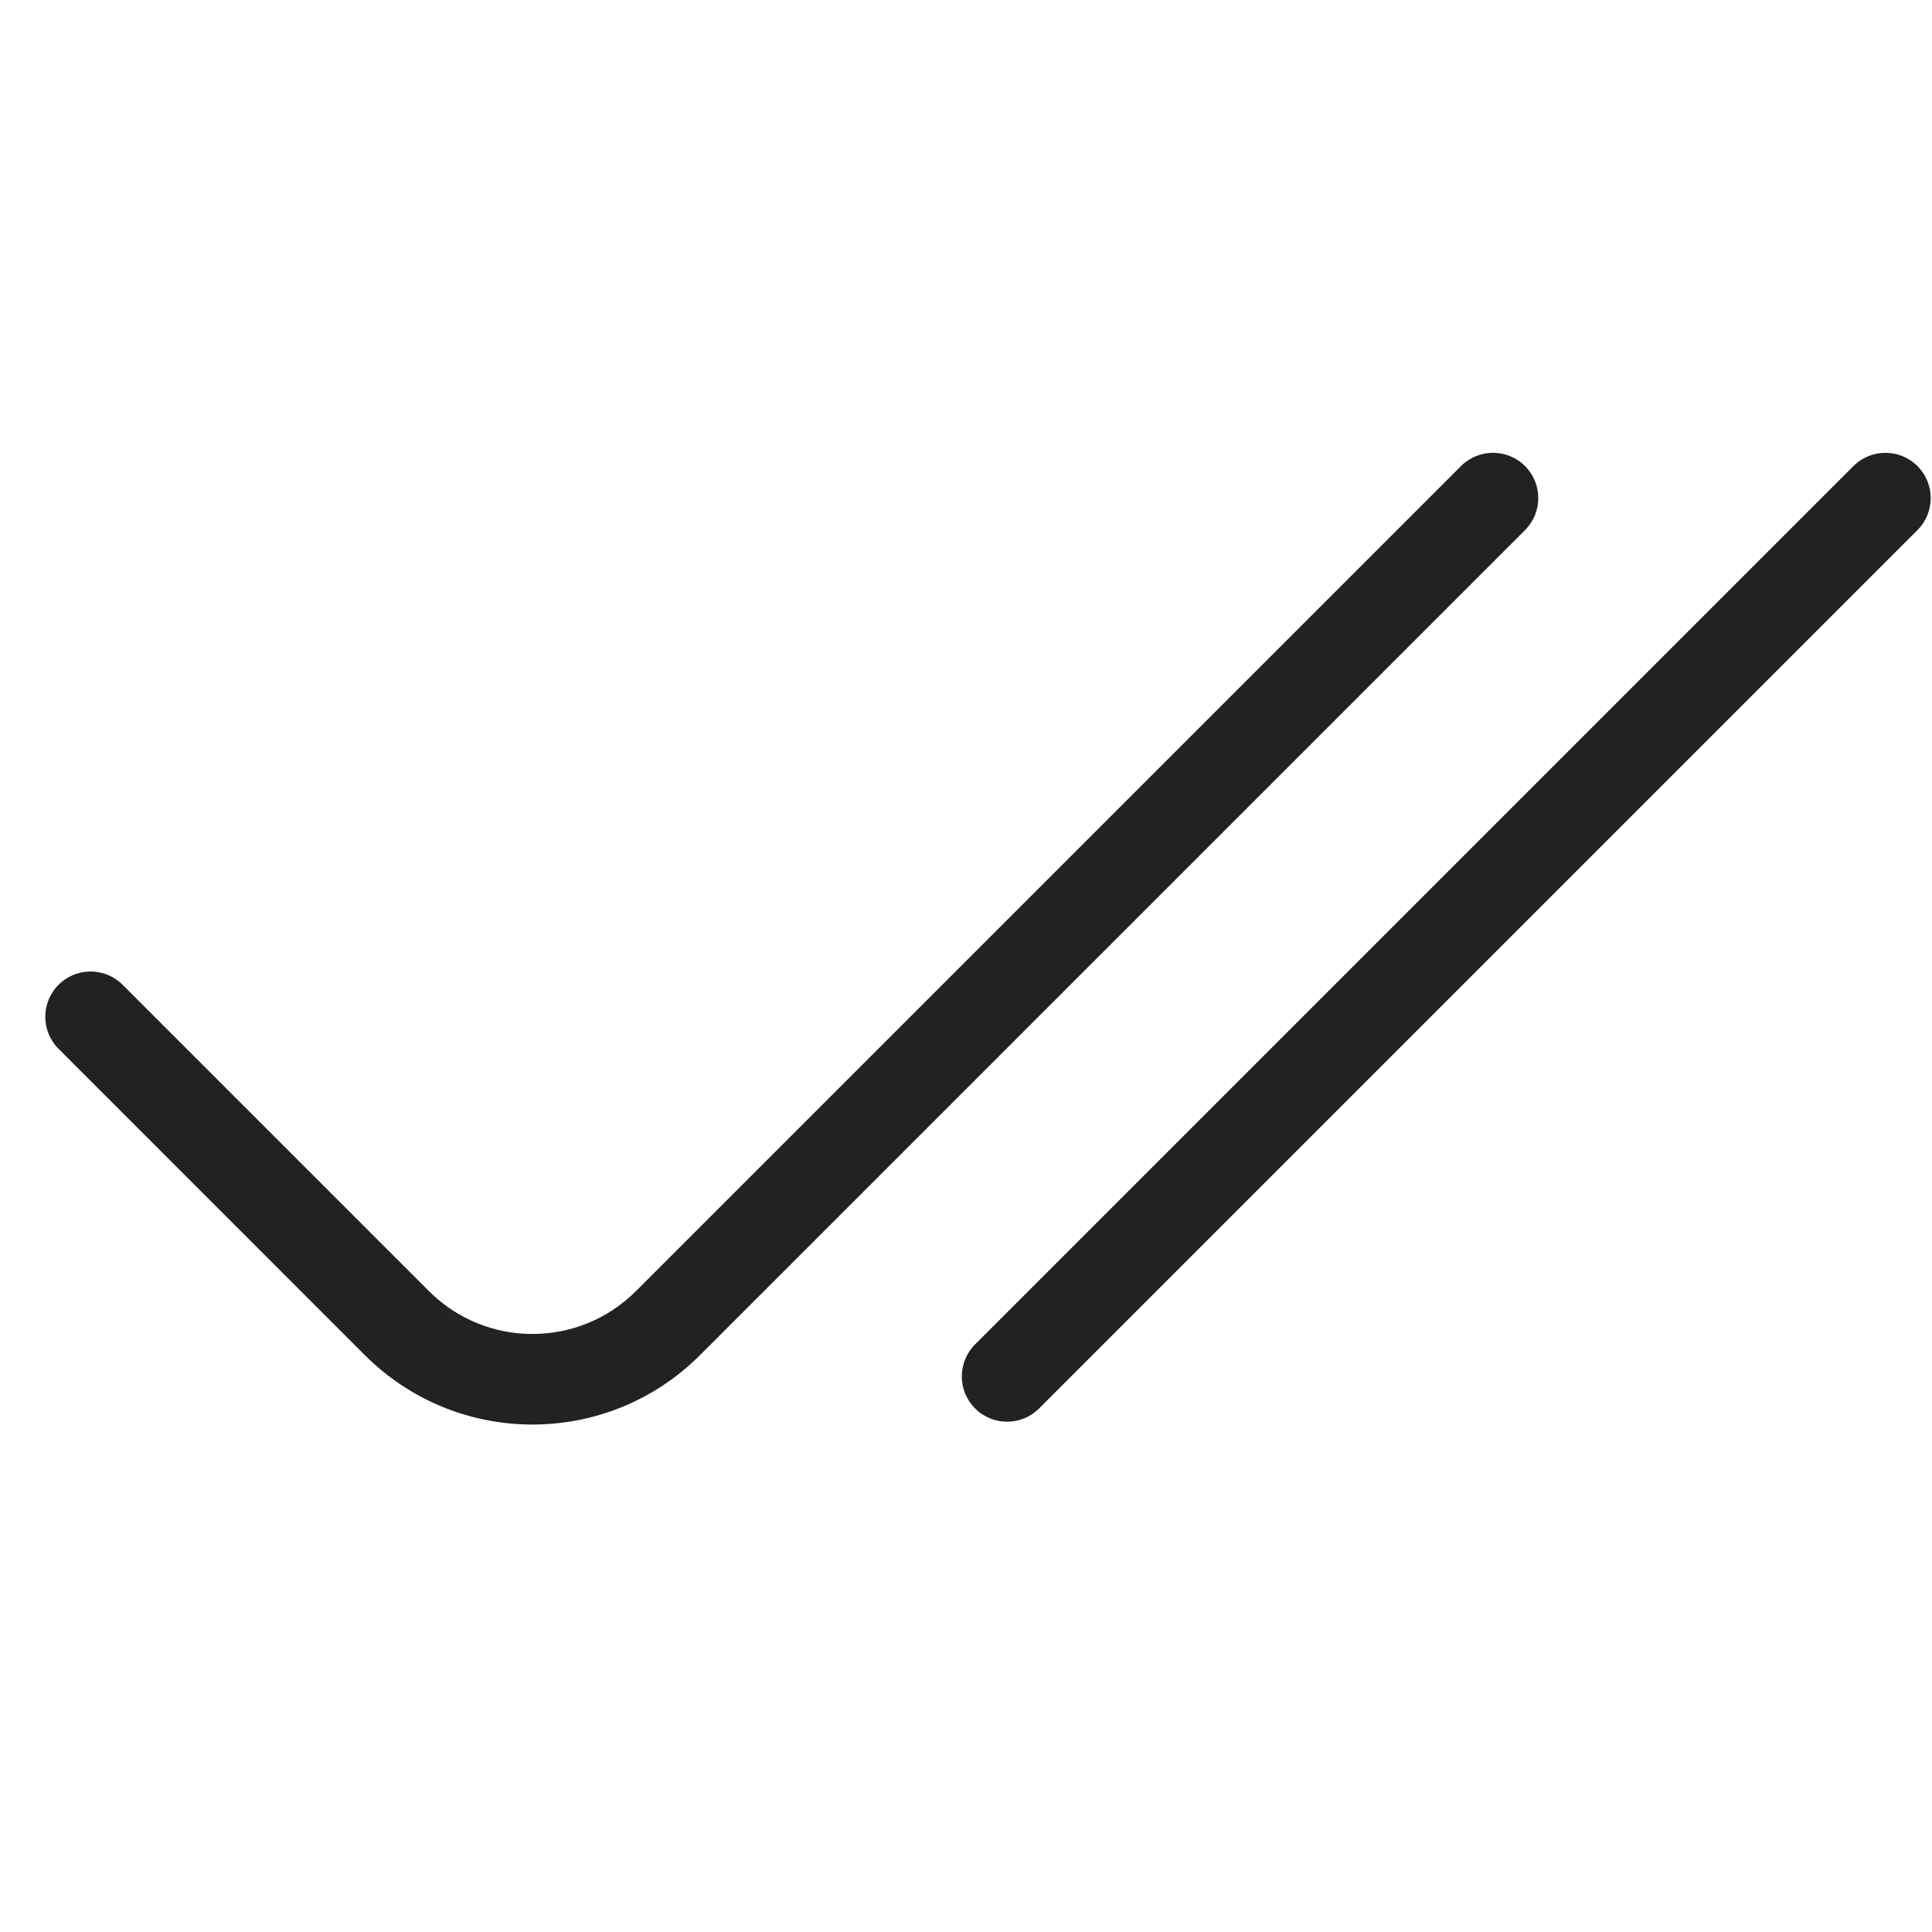 <svg width="64" height="64" viewBox="0 0 64 64" fill="none" xmlns="http://www.w3.org/2000/svg">
<path d="M50.518 17.561C51.104 16.975 51.104 16.025 50.518 15.439C49.932 14.854 48.983 14.854 48.397 15.439L21.067 42.769C19.173 44.663 16.102 44.663 14.208 42.769L4.061 32.622C3.475 32.036 2.525 32.036 1.939 32.622C1.354 33.208 1.354 34.158 1.939 34.743L12.086 44.891C15.152 47.956 20.122 47.956 23.188 44.891L50.518 17.561Z" fill="#222222"/>
<path d="M63.518 17.561C64.104 16.975 64.104 16.025 63.518 15.439C62.932 14.854 61.983 14.854 61.397 15.439L32.301 44.535C31.715 45.121 31.715 46.071 32.301 46.657C32.886 47.242 33.836 47.242 34.422 46.657L63.518 17.561Z" fill="#222222"/>
</svg>
